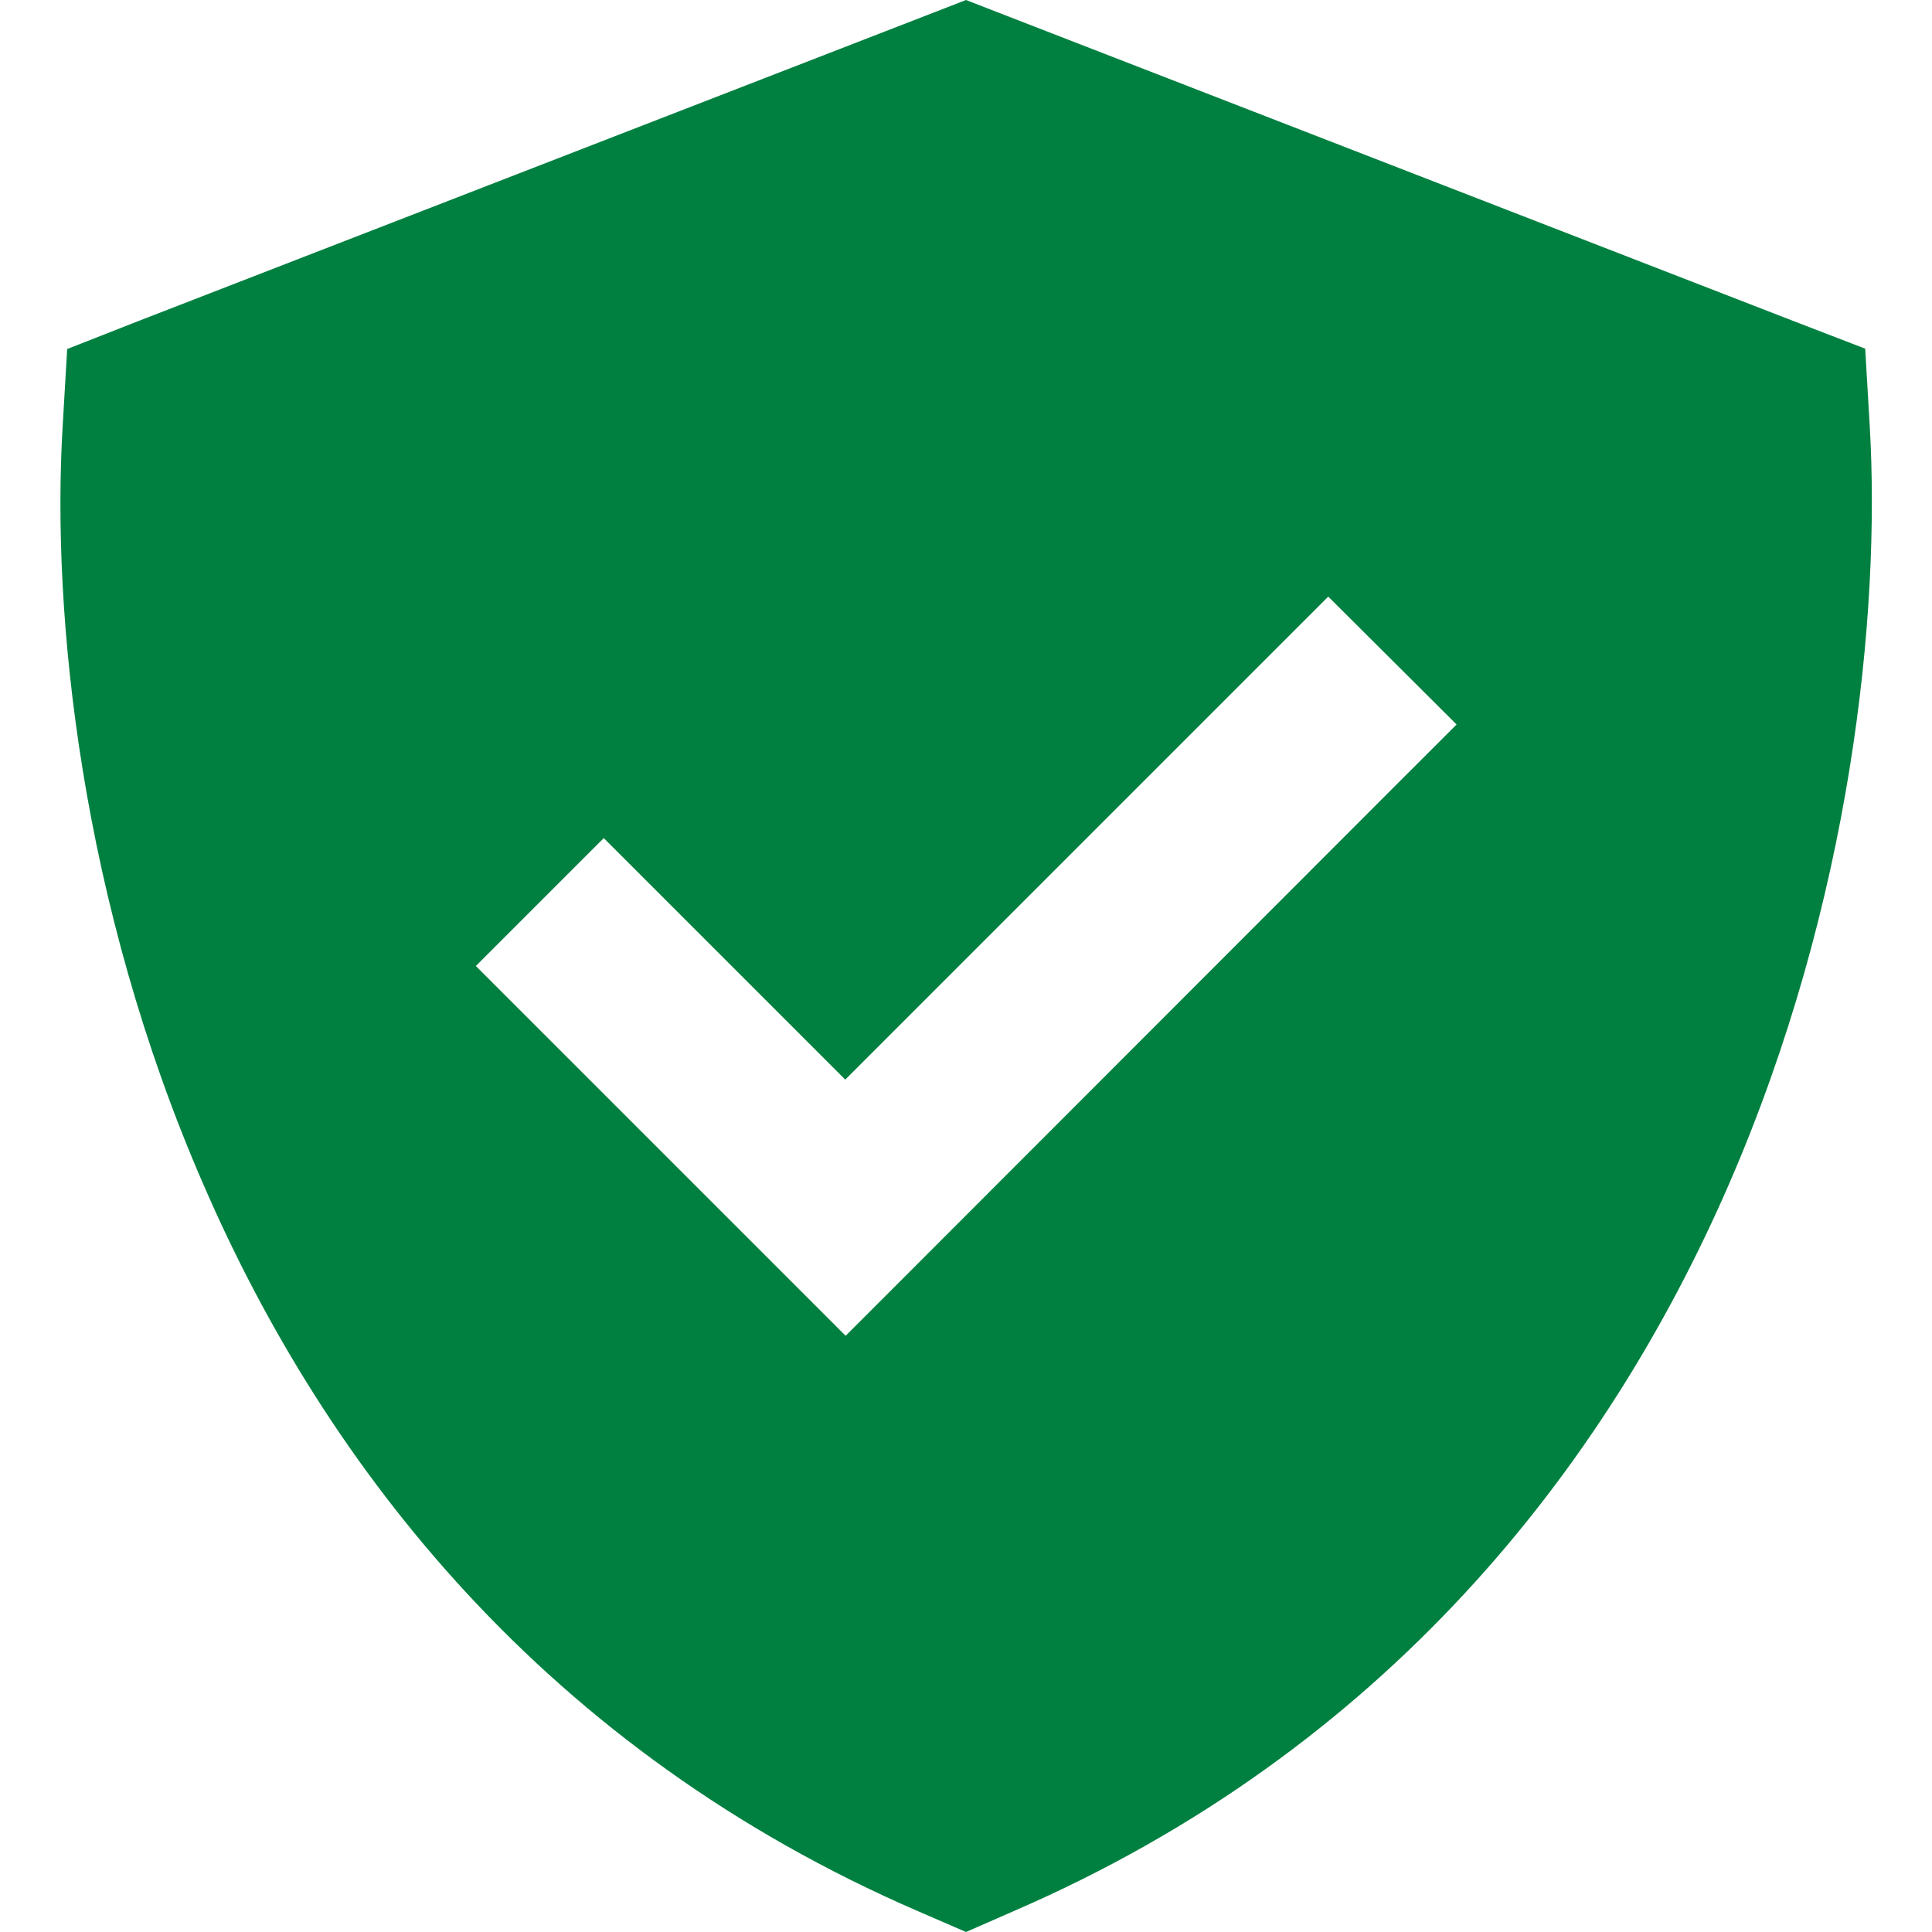 <svg xmlns="http://www.w3.org/2000/svg" width="40" height="40" xmlns:v="https://vecta.io/nano"><path d="M20 0l.906.352 16.211 6.289 1.5.578.094 1.602c.227 3.906-.383 9.867-2.914 15.695C33.243 30.391 28.68 36.234 21 39.562L20 40l-.992-.43c-7.688-3.328-12.25-9.164-14.797-15.047-2.539-5.828-3.148-11.797-2.914-15.695l.094-1.602 1.492-.586L19.094.352 20 0zm8.828 16.328L30.157 15 27.5 12.352l-1.328 1.328-8.672 8.672-3.672-3.672-1.328-1.328L9.852 20l1.328 1.328 5 5 1.328 1.328 1.328-1.328 9.992-10z" fill="#008040" fill-rule="nonzero"/></svg>